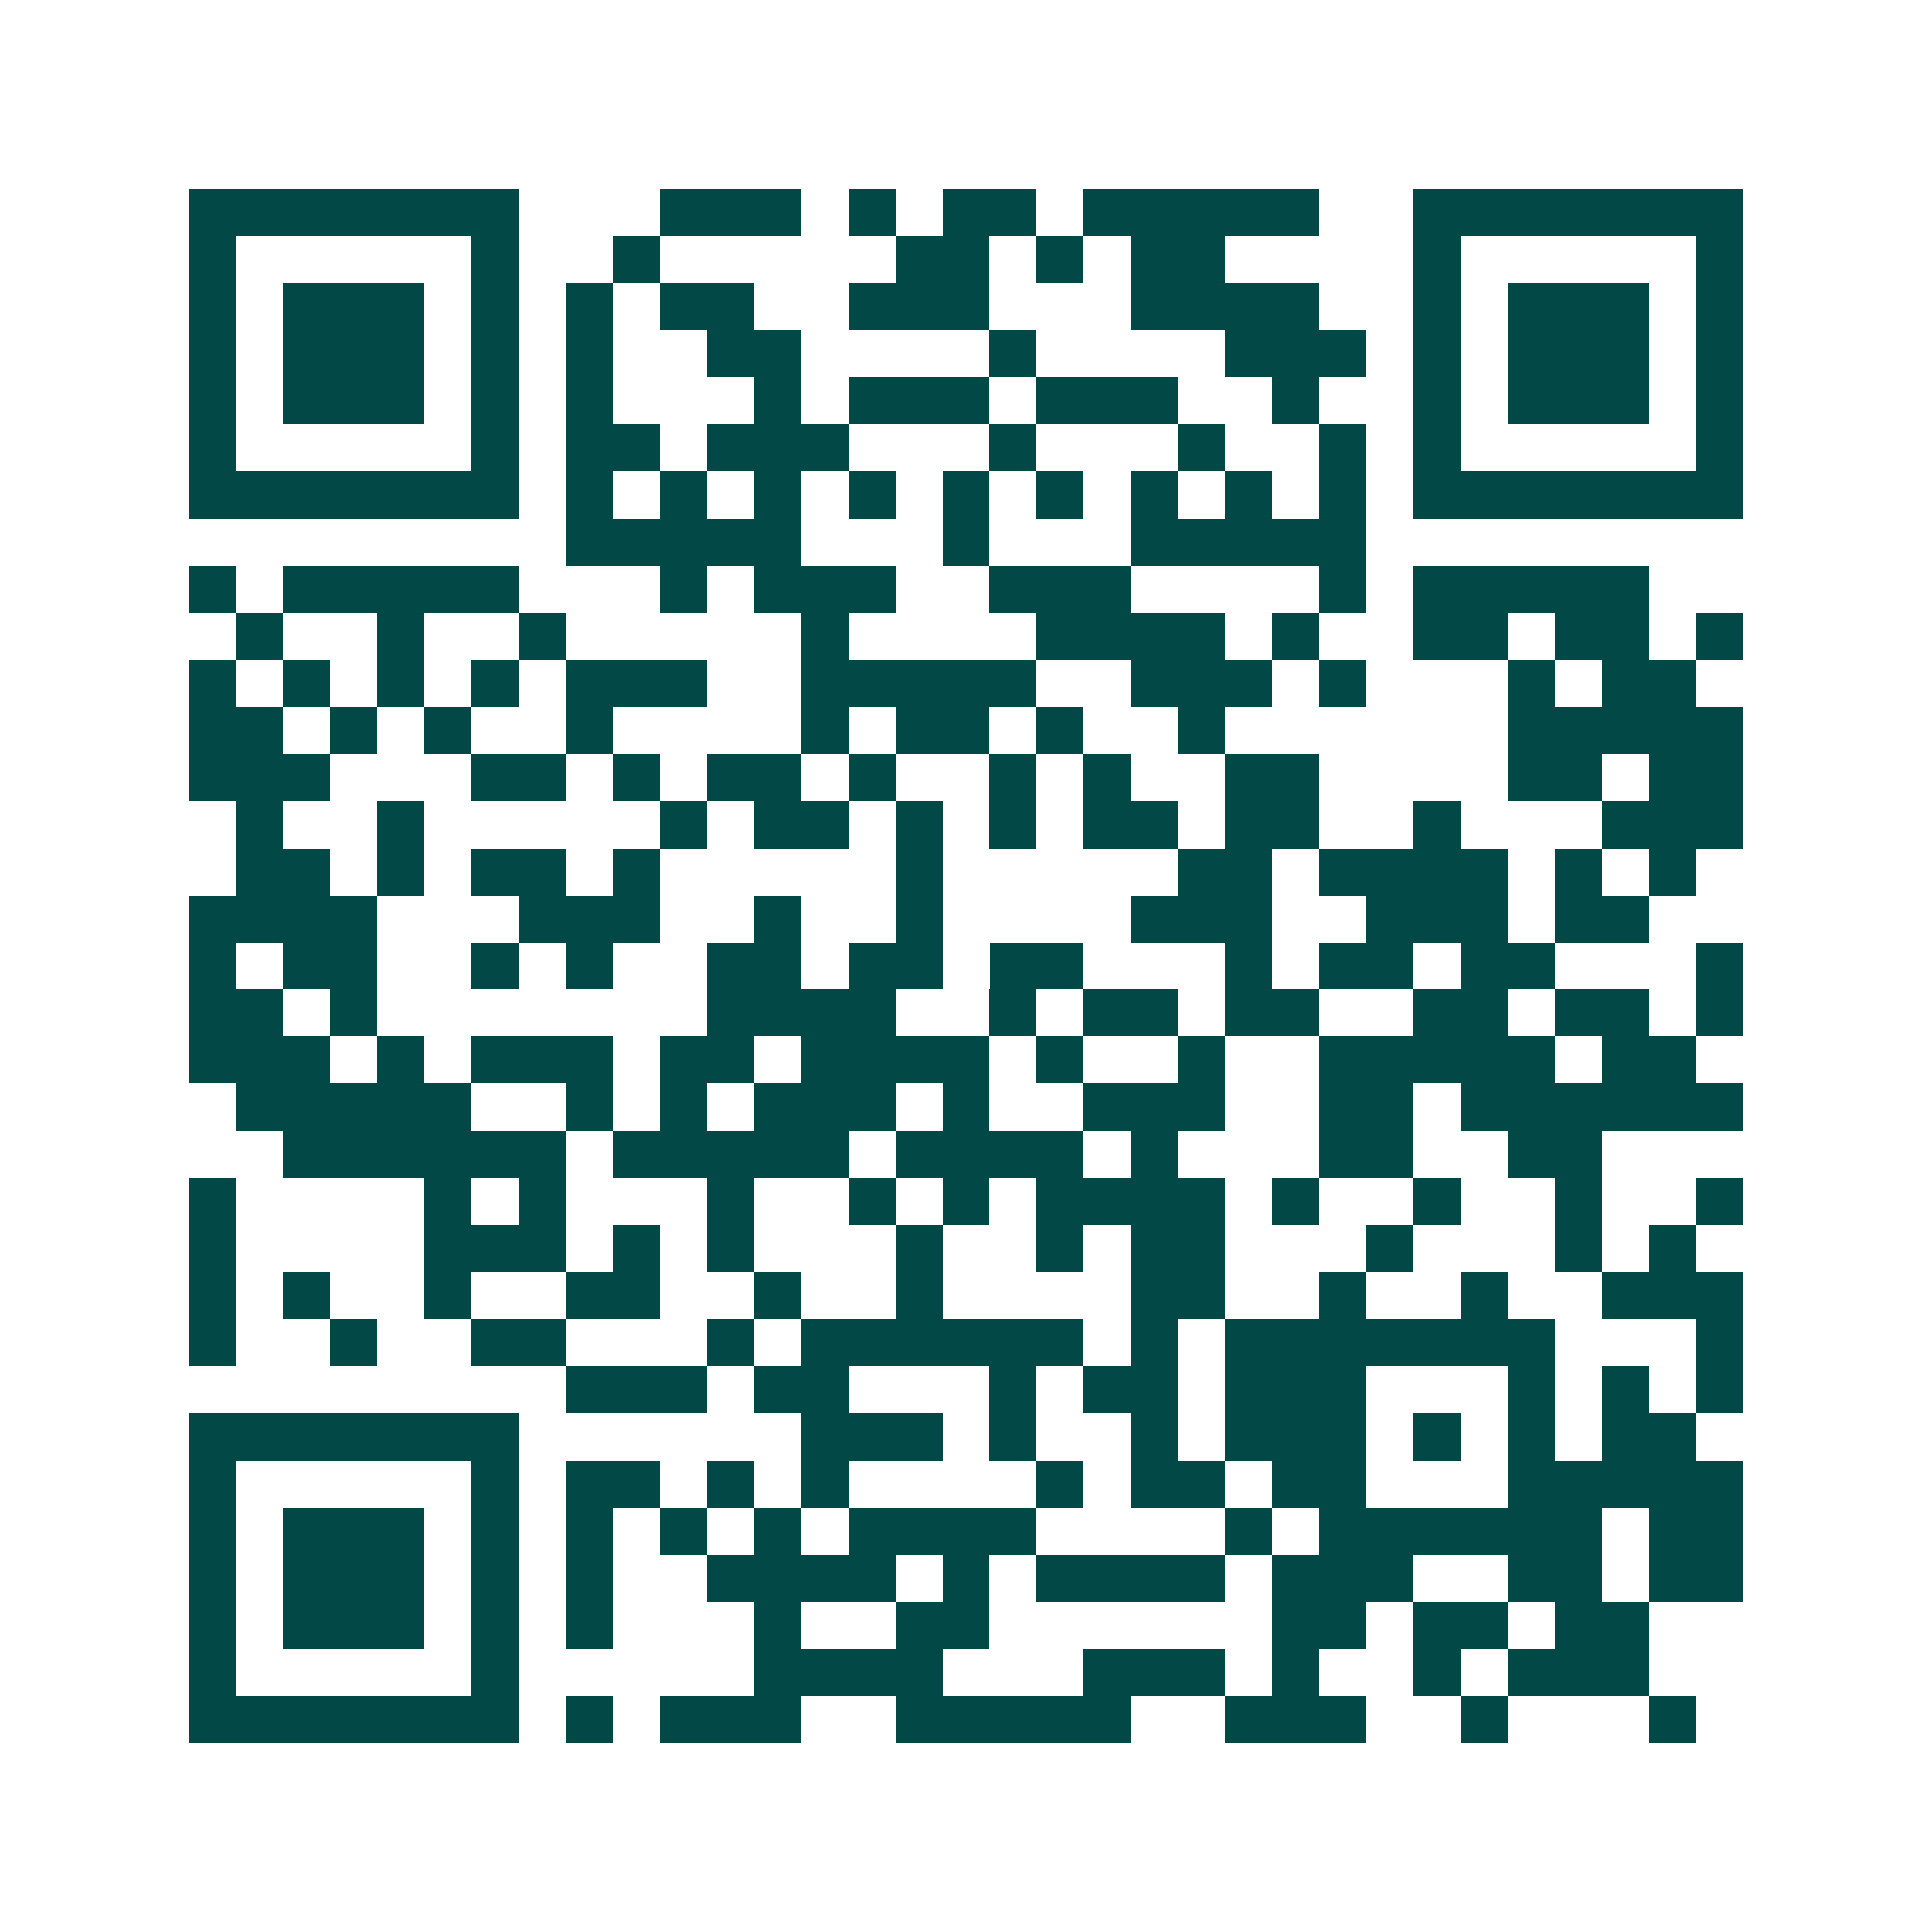 <svg xmlns="http://www.w3.org/2000/svg" width="200" height="200" viewBox="0 0 41 41" shape-rendering="crispEdges"><path fill="#ffffff" d="M0 0h41v41H0z"/><path stroke="#014847" d="M4 4.5h7m3 0h3m1 0h1m1 0h2m1 0h5m2 0h7M4 5.5h1m5 0h1m2 0h1m5 0h2m1 0h1m1 0h2m4 0h1m5 0h1M4 6.5h1m1 0h3m1 0h1m1 0h1m1 0h2m2 0h3m3 0h4m2 0h1m1 0h3m1 0h1M4 7.5h1m1 0h3m1 0h1m1 0h1m2 0h2m4 0h1m4 0h3m1 0h1m1 0h3m1 0h1M4 8.5h1m1 0h3m1 0h1m1 0h1m3 0h1m1 0h3m1 0h3m2 0h1m2 0h1m1 0h3m1 0h1M4 9.5h1m5 0h1m1 0h2m1 0h3m3 0h1m3 0h1m2 0h1m1 0h1m5 0h1M4 10.5h7m1 0h1m1 0h1m1 0h1m1 0h1m1 0h1m1 0h1m1 0h1m1 0h1m1 0h1m1 0h7M12 11.5h5m3 0h1m3 0h5M4 12.5h1m1 0h5m3 0h1m1 0h3m2 0h3m4 0h1m1 0h5M5 13.5h1m2 0h1m2 0h1m5 0h1m4 0h4m1 0h1m2 0h2m1 0h2m1 0h1M4 14.5h1m1 0h1m1 0h1m1 0h1m1 0h3m2 0h5m2 0h3m1 0h1m3 0h1m1 0h2M4 15.5h2m1 0h1m1 0h1m2 0h1m4 0h1m1 0h2m1 0h1m2 0h1m6 0h5M4 16.5h3m3 0h2m1 0h1m1 0h2m1 0h1m2 0h1m1 0h1m2 0h2m4 0h2m1 0h2M5 17.5h1m2 0h1m5 0h1m1 0h2m1 0h1m1 0h1m1 0h2m1 0h2m2 0h1m3 0h3M5 18.5h2m1 0h1m1 0h2m1 0h1m5 0h1m5 0h2m1 0h4m1 0h1m1 0h1M4 19.5h4m3 0h3m2 0h1m2 0h1m4 0h3m2 0h3m1 0h2M4 20.5h1m1 0h2m2 0h1m1 0h1m2 0h2m1 0h2m1 0h2m3 0h1m1 0h2m1 0h2m3 0h1M4 21.5h2m1 0h1m7 0h4m2 0h1m1 0h2m1 0h2m2 0h2m1 0h2m1 0h1M4 22.5h3m1 0h1m1 0h3m1 0h2m1 0h4m1 0h1m2 0h1m2 0h5m1 0h2M5 23.5h5m2 0h1m1 0h1m1 0h3m1 0h1m2 0h3m2 0h2m1 0h6M6 24.5h6m1 0h5m1 0h4m1 0h1m3 0h2m2 0h2M4 25.5h1m4 0h1m1 0h1m3 0h1m2 0h1m1 0h1m1 0h4m1 0h1m2 0h1m2 0h1m2 0h1M4 26.5h1m4 0h3m1 0h1m1 0h1m3 0h1m2 0h1m1 0h2m3 0h1m3 0h1m1 0h1M4 27.5h1m1 0h1m2 0h1m2 0h2m2 0h1m2 0h1m4 0h2m2 0h1m2 0h1m2 0h3M4 28.5h1m2 0h1m2 0h2m3 0h1m1 0h6m1 0h1m1 0h7m3 0h1M12 29.5h3m1 0h2m3 0h1m1 0h2m1 0h3m3 0h1m1 0h1m1 0h1M4 30.5h7m6 0h3m1 0h1m2 0h1m1 0h3m1 0h1m1 0h1m1 0h2M4 31.5h1m5 0h1m1 0h2m1 0h1m1 0h1m4 0h1m1 0h2m1 0h2m3 0h5M4 32.5h1m1 0h3m1 0h1m1 0h1m1 0h1m1 0h1m1 0h4m4 0h1m1 0h6m1 0h2M4 33.5h1m1 0h3m1 0h1m1 0h1m2 0h4m1 0h1m1 0h4m1 0h3m2 0h2m1 0h2M4 34.5h1m1 0h3m1 0h1m1 0h1m3 0h1m2 0h2m6 0h2m1 0h2m1 0h2M4 35.5h1m5 0h1m5 0h4m3 0h3m1 0h1m2 0h1m1 0h3M4 36.5h7m1 0h1m1 0h3m2 0h5m2 0h3m2 0h1m3 0h1"/></svg>
